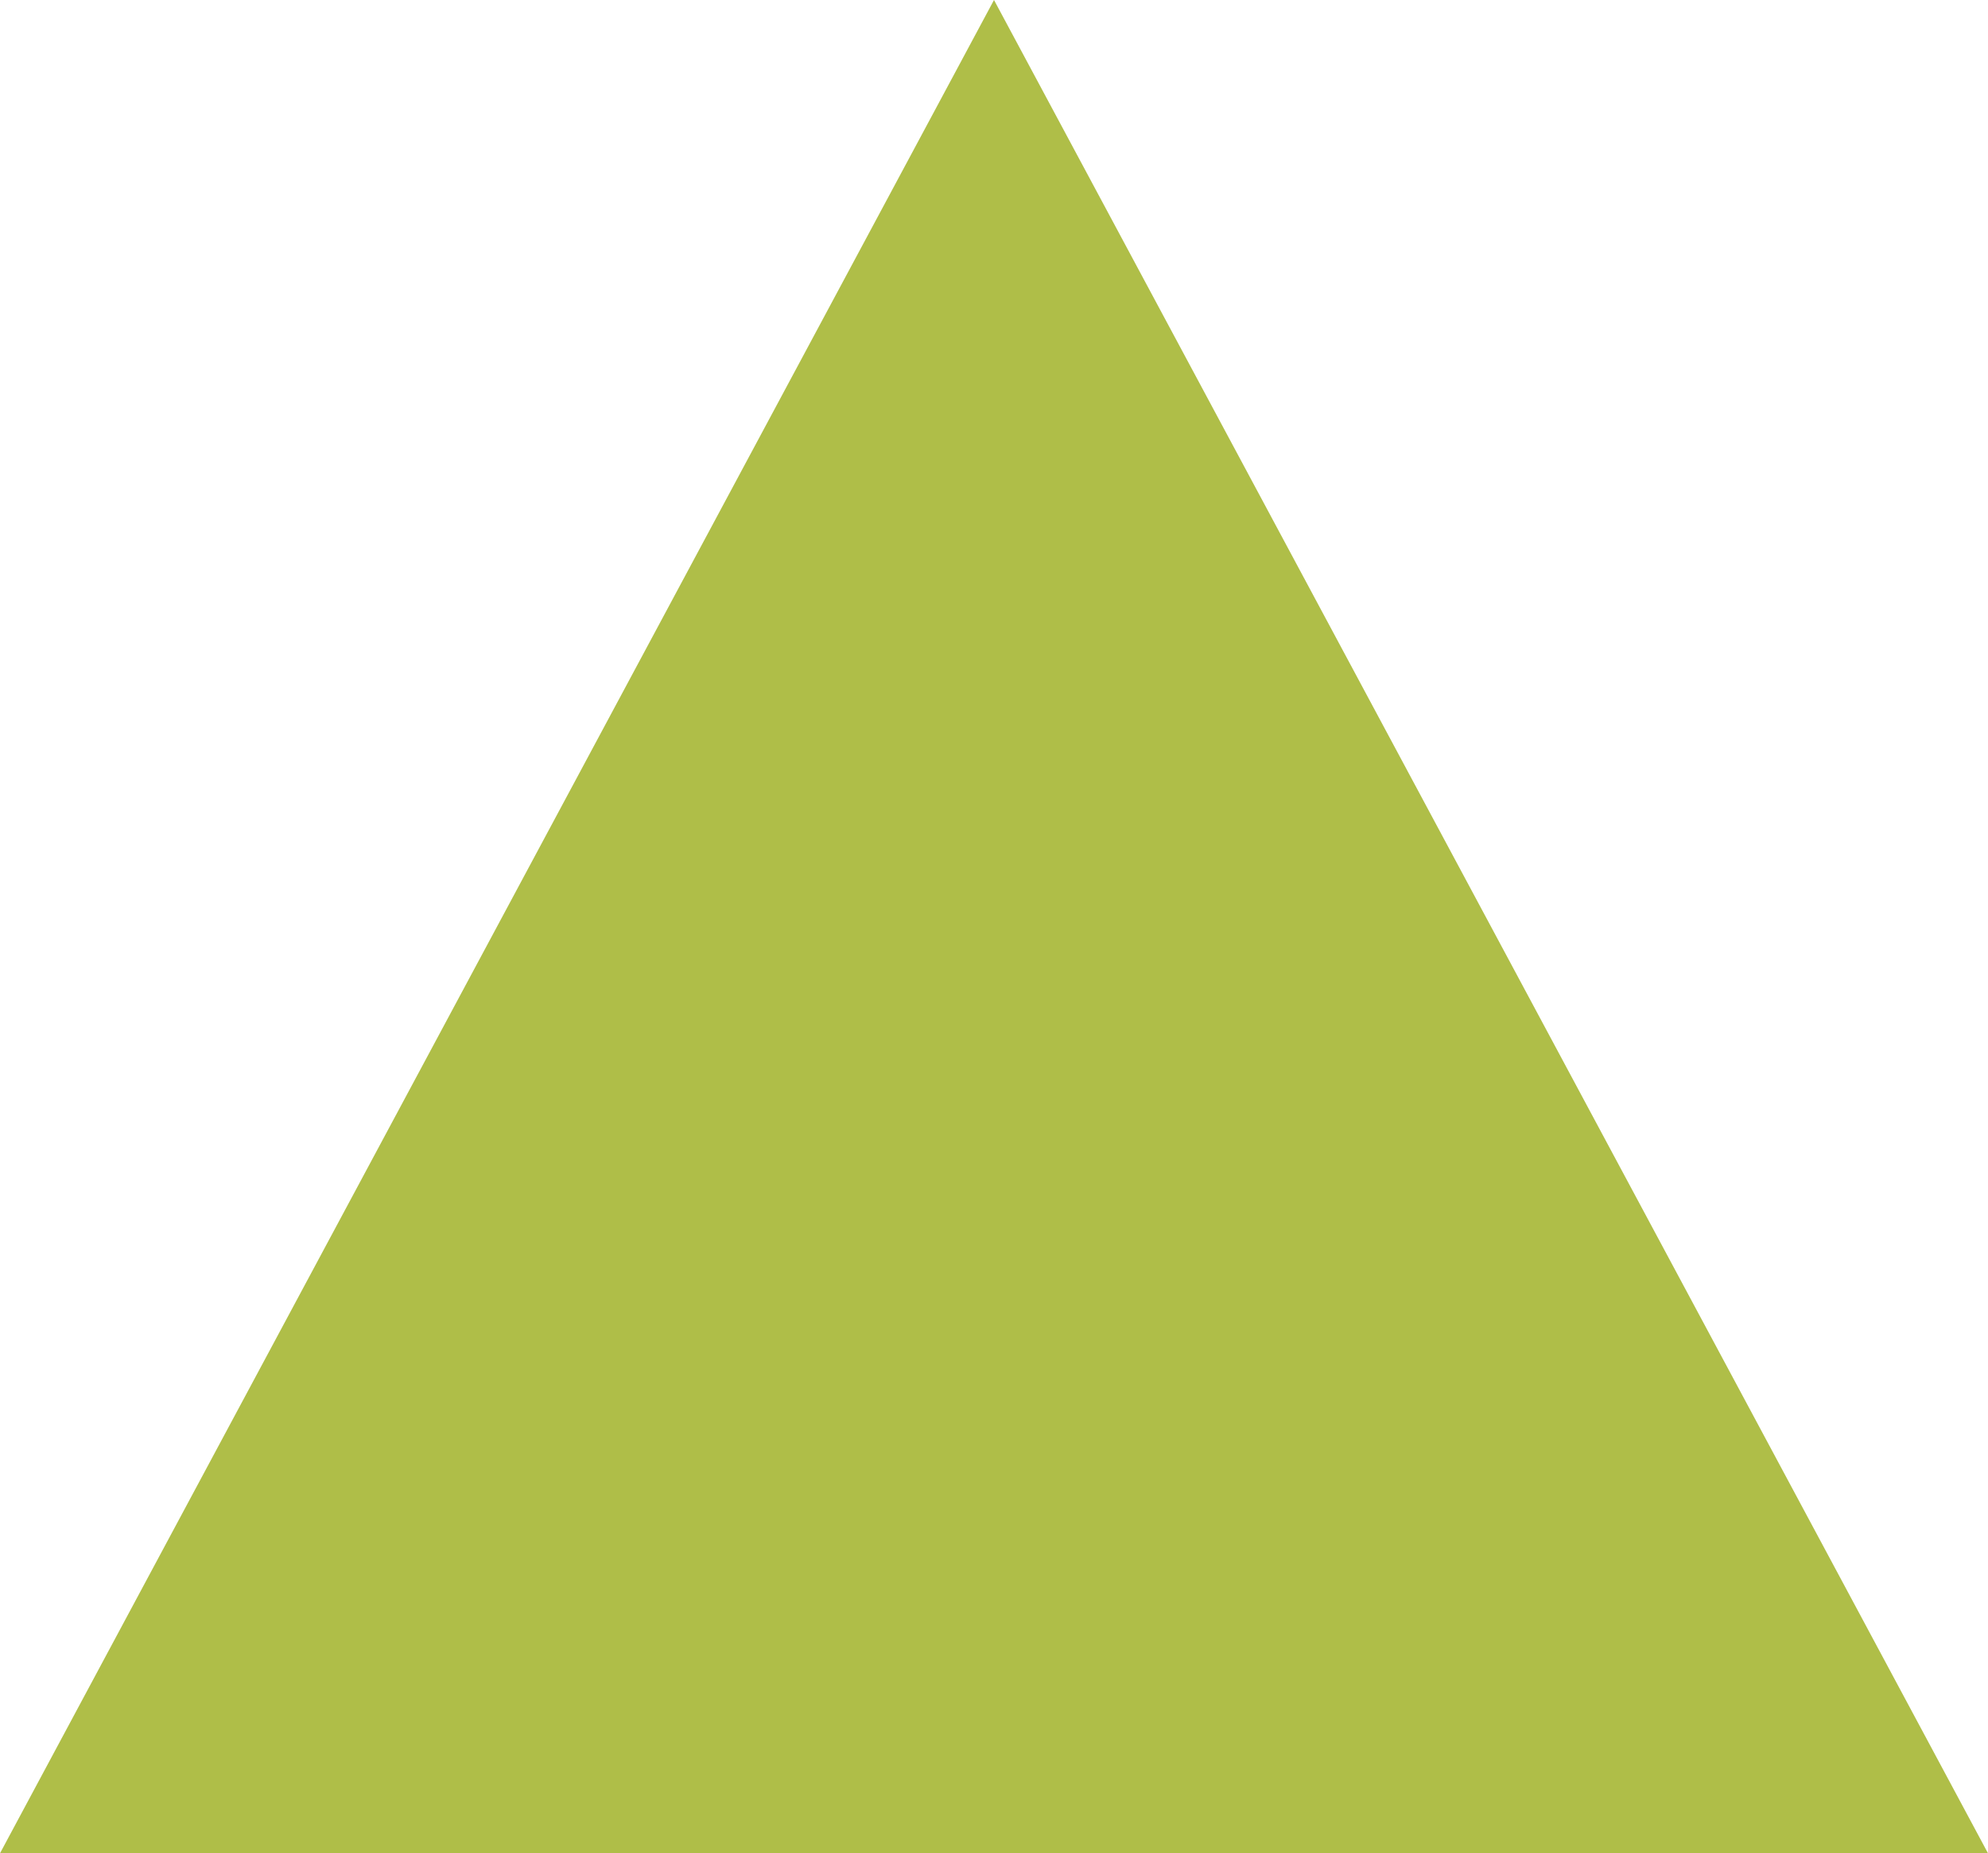 <?xml version="1.0" encoding="UTF-8"?>
<svg xmlns="http://www.w3.org/2000/svg" version="1.1" viewBox="0 0 184.2 171.7">
  <!-- Generator: Adobe Illustrator 29.1.0, SVG Export Plug-In . SVG Version: 2.1.0 Build 142)  -->
  <defs>
    <style>
      .st0 {
        fill: #afbe48;
        mix-blend-mode: multiply;
      }

      .st0, .st1 {
        isolation: isolate;
      }
    </style>
  </defs>
  <g class="st1">
    <g id="Ebene_1">
      <path id="Pfad_424" class="st0" d="M92.1,0L0,171.7h184.2L92.1,0Z"/>
    </g>
  </g>
</svg>